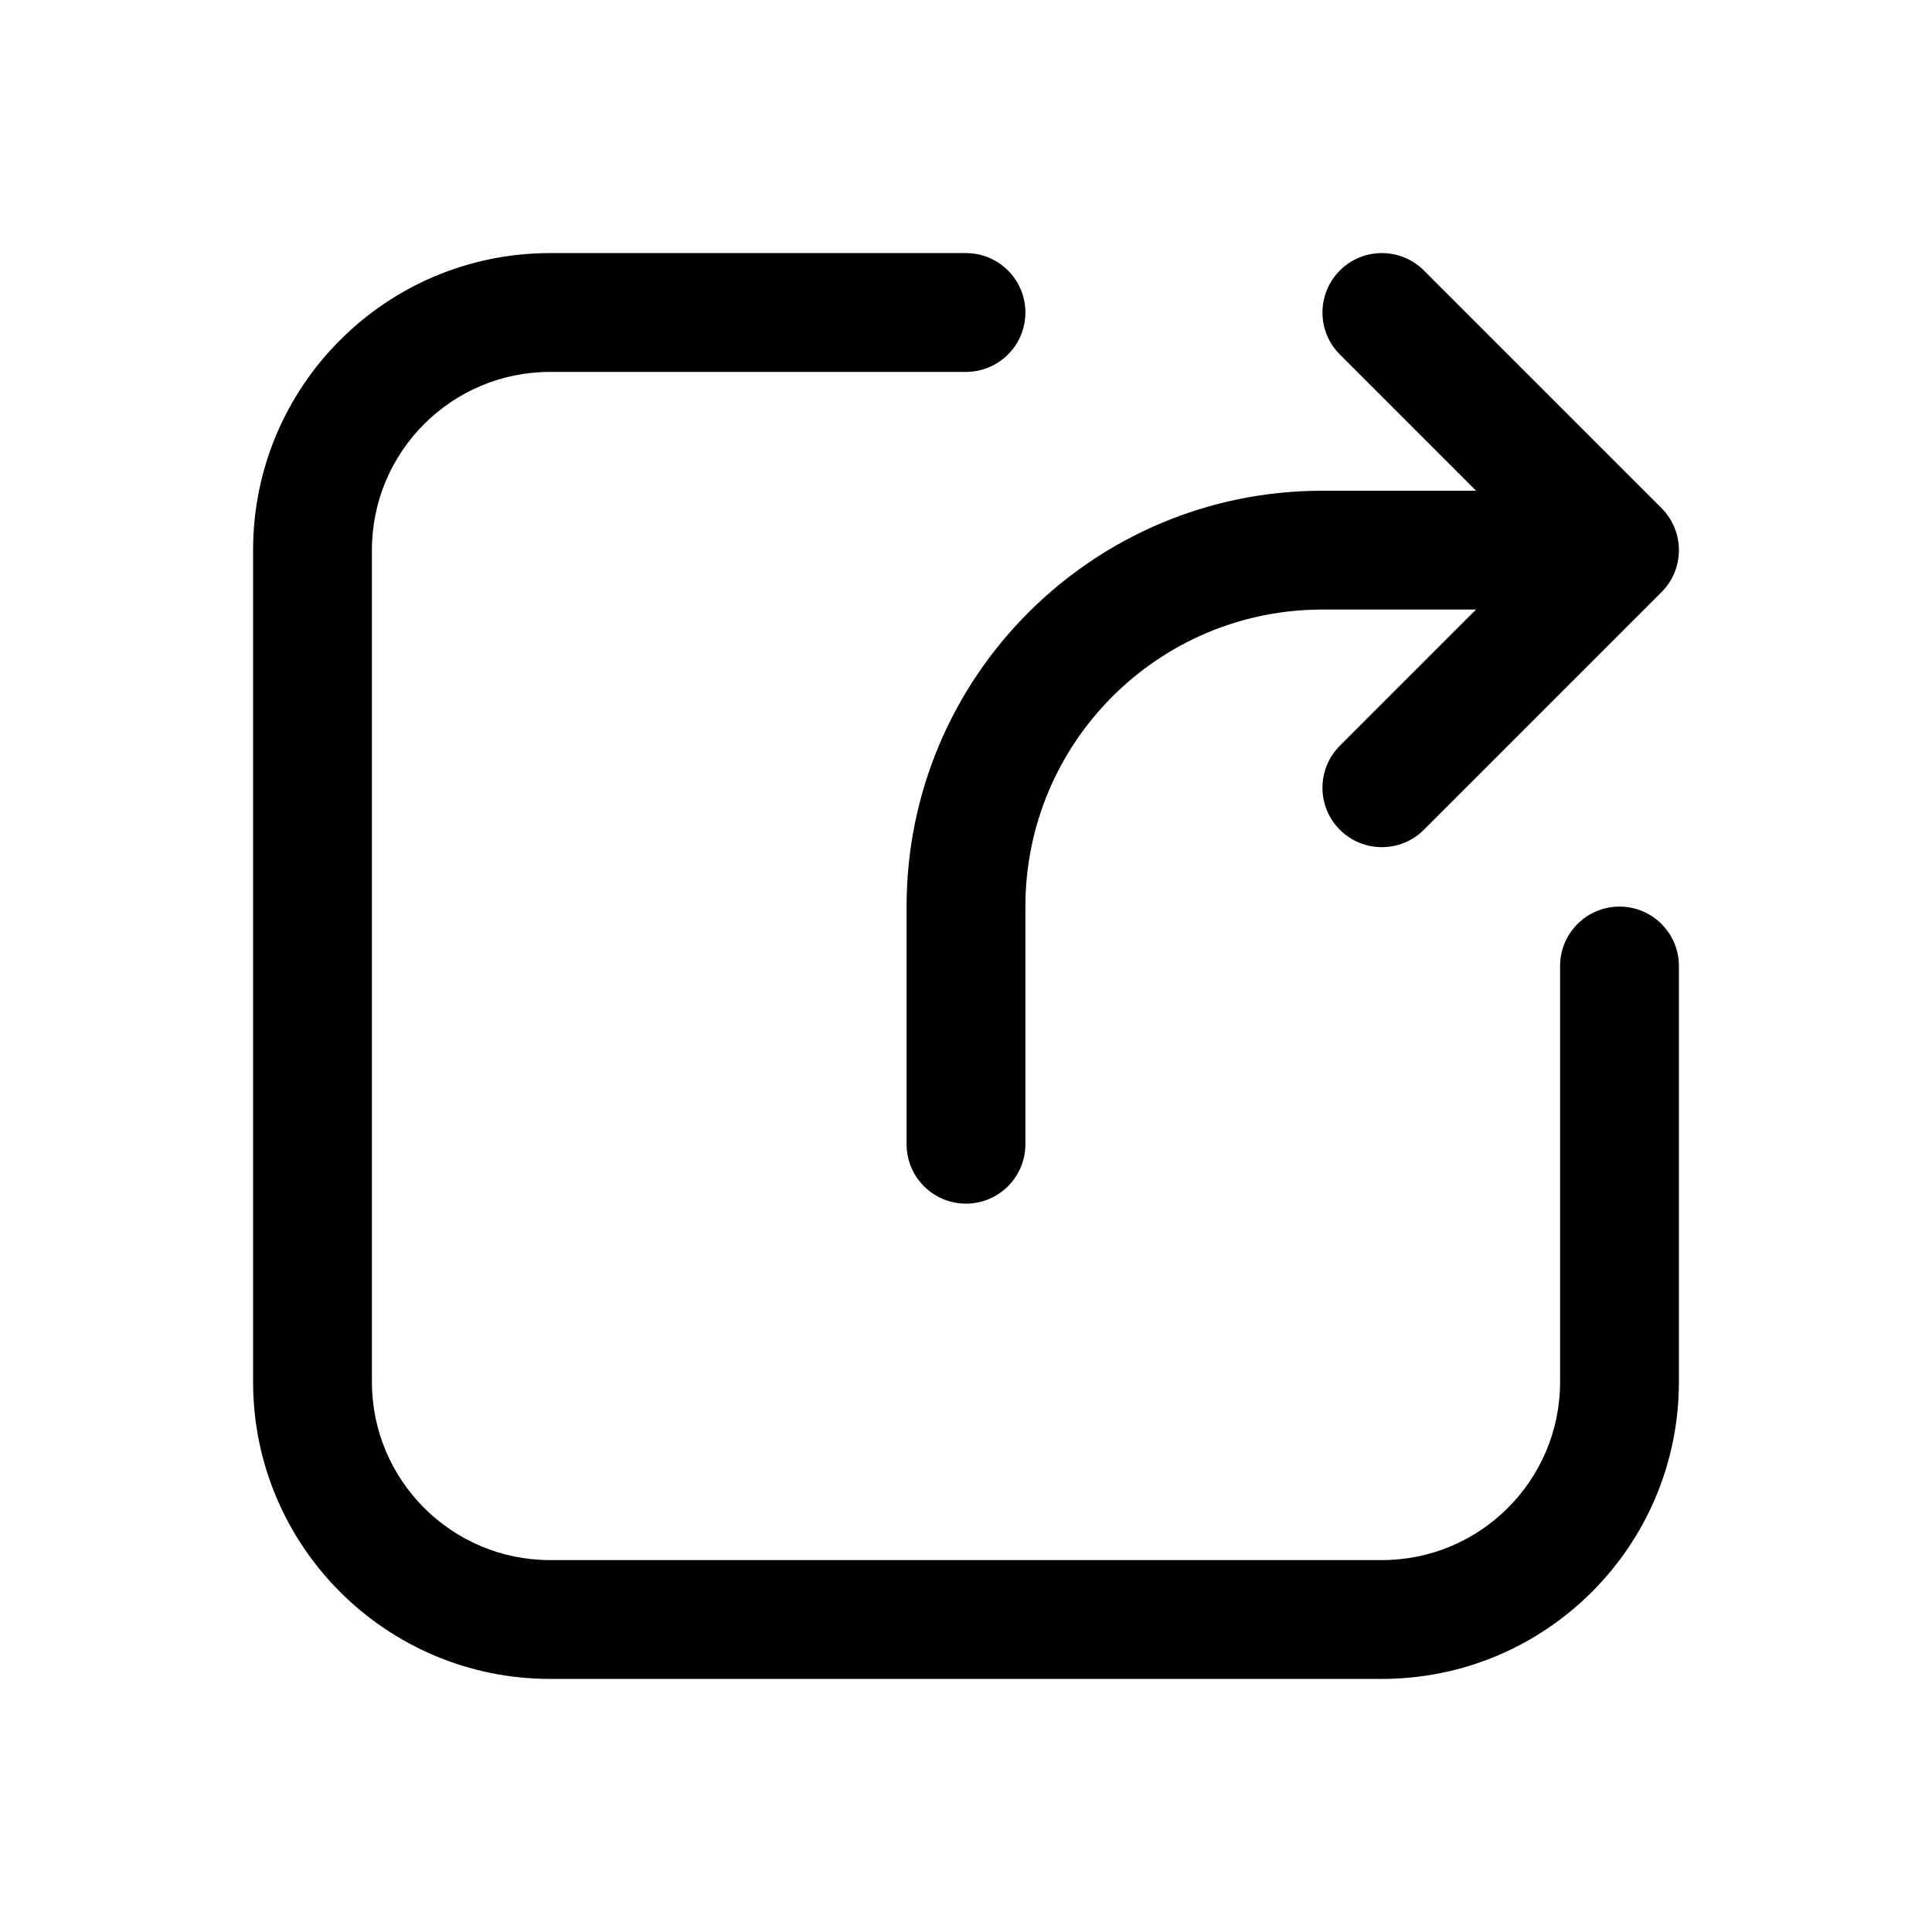 <?xml version="1.0" encoding="UTF-8"?>
<!-- Uploaded to: ICON Repo, www.svgrepo.com, Generator: ICON Repo Mixer Tools -->
<svg fill="#000000" width="800px" height="800px" version="1.1" viewBox="144 144 512 512" xmlns="http://www.w3.org/2000/svg">
 <path d="m289.79 242.56c-26.086 0-47.23 21.145-47.23 47.23v220.42c0 26.086 21.145 47.23 47.23 47.23h220.42c26.086 0 47.23-21.145 47.23-47.23v-110.21c0-8.695 7.051-15.746 15.746-15.746 8.691 0 15.742 7.051 15.742 15.746v110.21c0 43.477-35.242 78.719-78.719 78.719h-220.42c-43.477 0-78.719-35.242-78.719-78.719v-220.42c0-43.477 35.242-78.719 78.719-78.719h110.21c8.695 0 15.742 7.047 15.742 15.742s-7.047 15.746-15.742 15.746zm204.67 62.977c-43.473 0-78.719 35.242-78.719 78.719v62.977c0 8.695-7.047 15.746-15.742 15.746s-15.746-7.051-15.746-15.746v-62.977c0-60.867 49.344-110.21 110.21-110.21h40.711l-36.098-36.102c-6.148-6.148-6.148-16.117 0-22.266 6.148-6.148 16.117-6.148 22.266 0l62.977 62.977c6.148 6.148 6.148 16.117 0 22.266l-62.977 62.977c-6.148 6.148-16.117 6.148-22.266 0-6.148-6.148-6.148-16.117 0-22.266l36.098-36.098z" fill-rule="evenodd"/>
</svg>